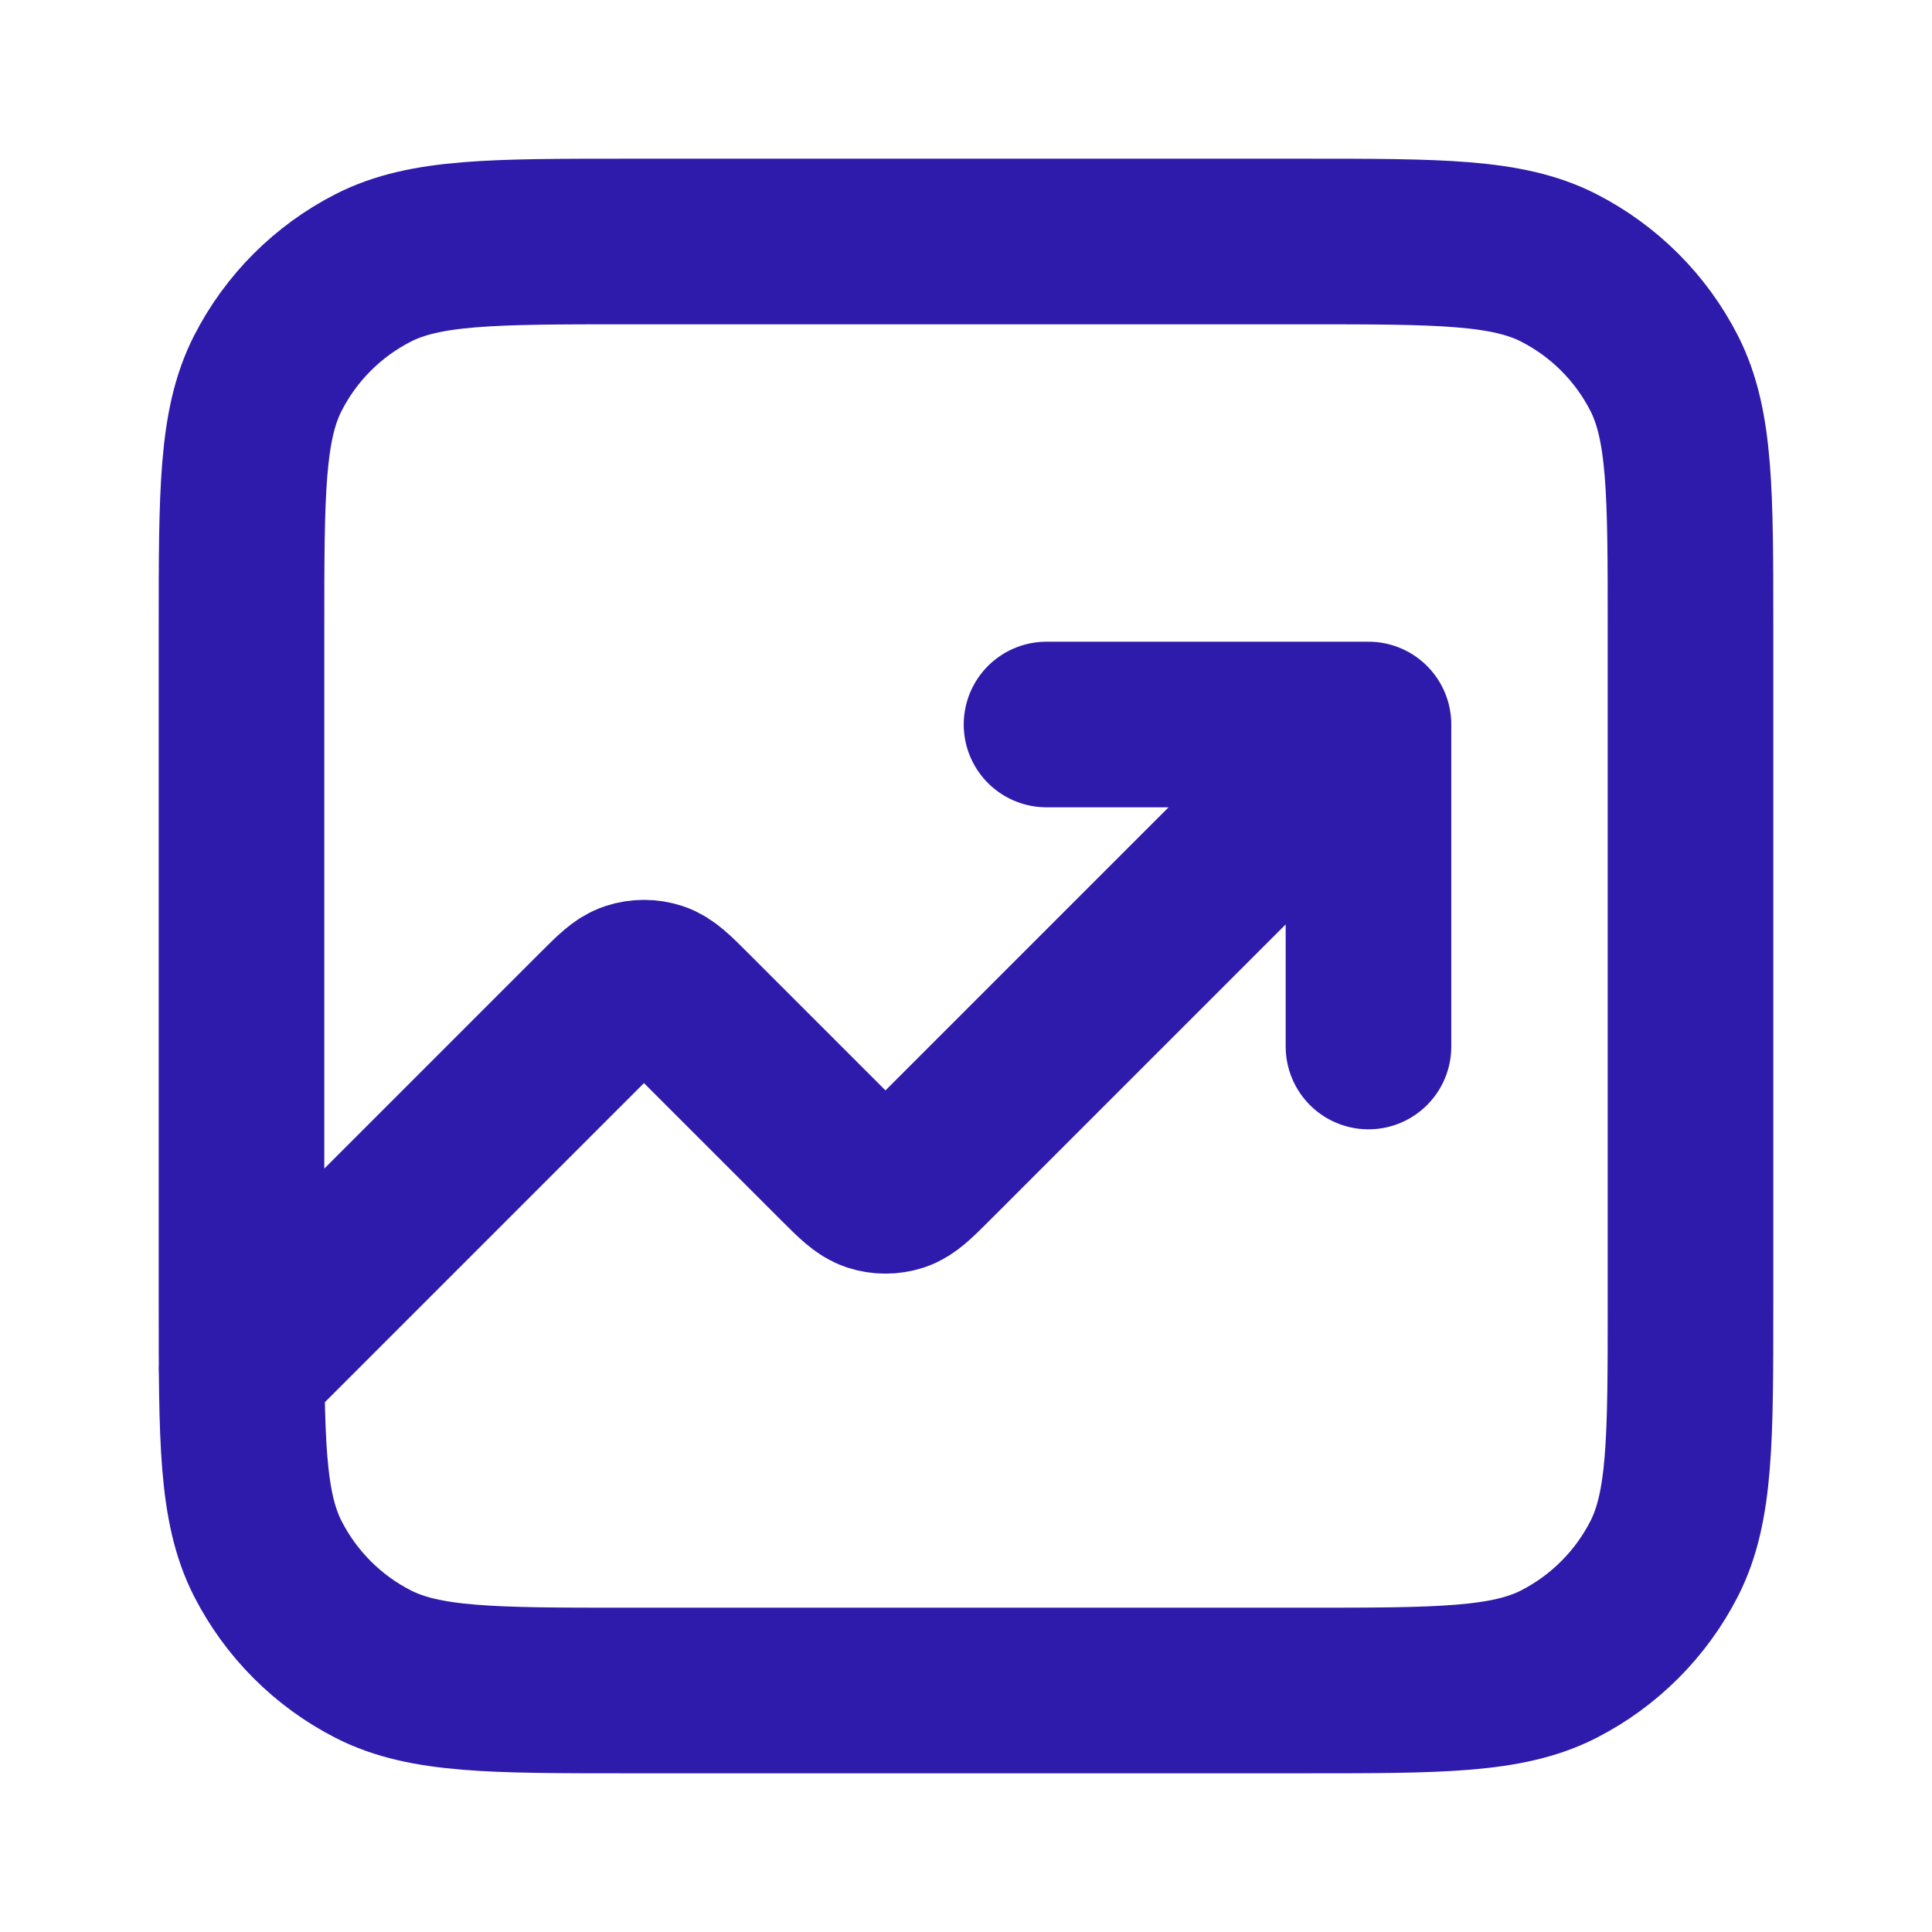 <?xml version="1.0" encoding="UTF-8"?> <svg xmlns="http://www.w3.org/2000/svg" width="28" height="28" viewBox="0 0 28 28" fill="none"><path d="M19.833 10.5L13.493 16.84C13.262 17.071 13.147 17.186 13.014 17.23C12.896 17.268 12.77 17.268 12.653 17.23C12.52 17.186 12.404 17.071 12.173 16.84L9.993 14.66C9.762 14.429 9.647 14.313 9.514 14.27C9.396 14.232 9.27 14.232 9.153 14.27C9.02 14.313 8.904 14.429 8.673 14.66L3.5 19.833M19.833 10.5H15.167M19.833 10.5V15.167M9.1 24.5H18.9C20.86 24.5 21.84 24.5 22.589 24.119C23.247 23.783 23.783 23.247 24.119 22.589C24.5 21.84 24.5 20.86 24.5 18.9V9.1C24.5 7.14 24.5 6.16 24.119 5.411C23.783 4.752 23.247 4.217 22.589 3.881C21.84 3.5 20.86 3.5 18.9 3.5H9.1C7.14 3.5 6.16 3.5 5.411 3.881C4.752 4.217 4.217 4.752 3.881 5.411C3.5 6.16 3.5 7.14 3.5 9.1V18.9C3.5 20.86 3.5 21.84 3.881 22.589C4.217 23.247 4.752 23.783 5.411 24.119C6.16 24.5 7.14 24.5 9.1 24.5Z" stroke="#2E1BAB" stroke-width="2.4" stroke-linecap="round" stroke-linejoin="round"></path></svg> 